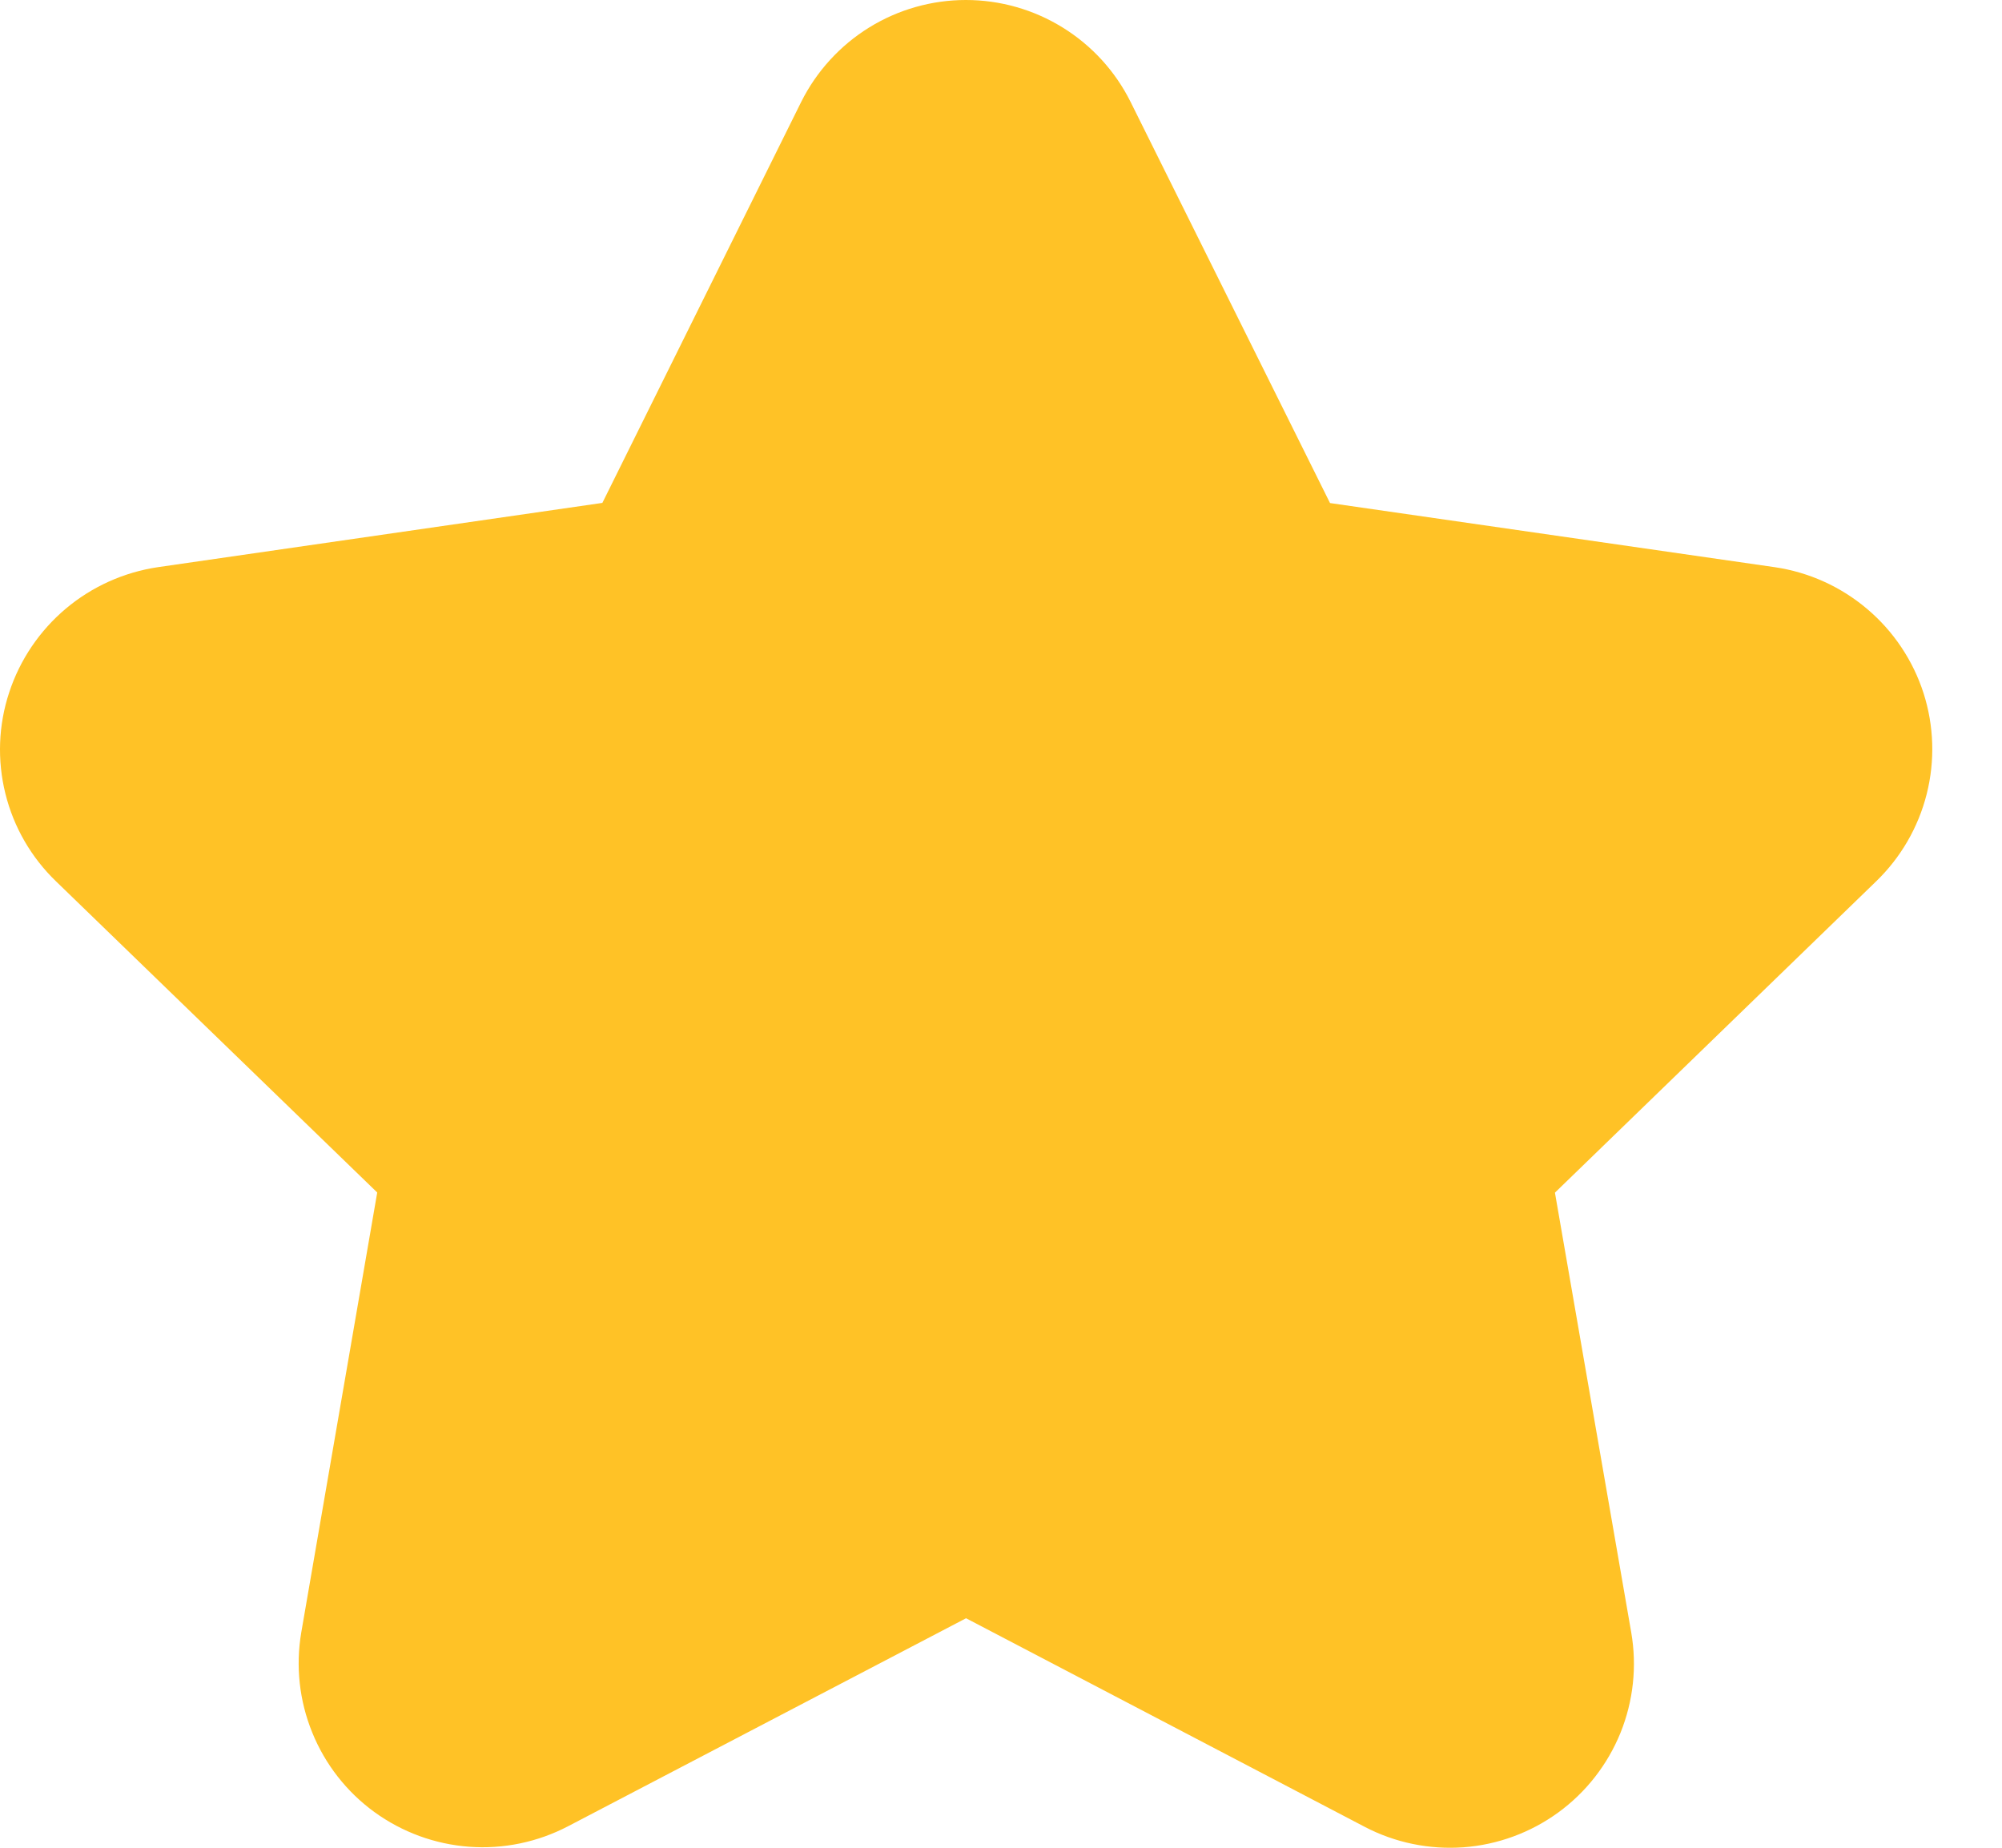 <svg width="26" height="24" viewBox="0 0 26 24" fill="none" xmlns="http://www.w3.org/2000/svg">
<path d="M24.981 9.003C24.844 8.577 24.59 8.198 24.248 7.909C23.907 7.62 23.491 7.432 23.049 7.367L17.273 6.534L14.683 1.324C14.485 0.926 14.18 0.592 13.802 0.358C13.424 0.124 12.989 0 12.544 0C12.1 0 11.664 0.124 11.286 0.358C10.909 0.592 10.604 0.926 10.405 1.324L7.823 6.532L2.049 7.367C1.608 7.433 1.195 7.619 0.854 7.906C0.514 8.193 0.259 8.569 0.12 8.992C-0.021 9.417 -0.038 9.873 0.07 10.308C0.177 10.742 0.406 11.138 0.728 11.448L4.899 15.489L3.913 21.201C3.838 21.64 3.887 22.091 4.055 22.503C4.222 22.916 4.502 23.274 4.862 23.536C5.223 23.798 5.649 23.954 6.093 23.987C6.537 24.02 6.982 23.927 7.377 23.721L12.546 21.019L17.721 23.727C18.116 23.934 18.561 24.026 19.006 23.994C19.45 23.961 19.877 23.804 20.237 23.542C20.598 23.279 20.877 22.921 21.045 22.508C21.212 22.095 21.261 21.643 21.185 21.204L20.194 15.491L24.365 11.448C24.685 11.139 24.913 10.746 25.022 10.314C25.131 9.882 25.117 9.428 24.981 9.003Z" fill="#FFC226"/>
</svg>

